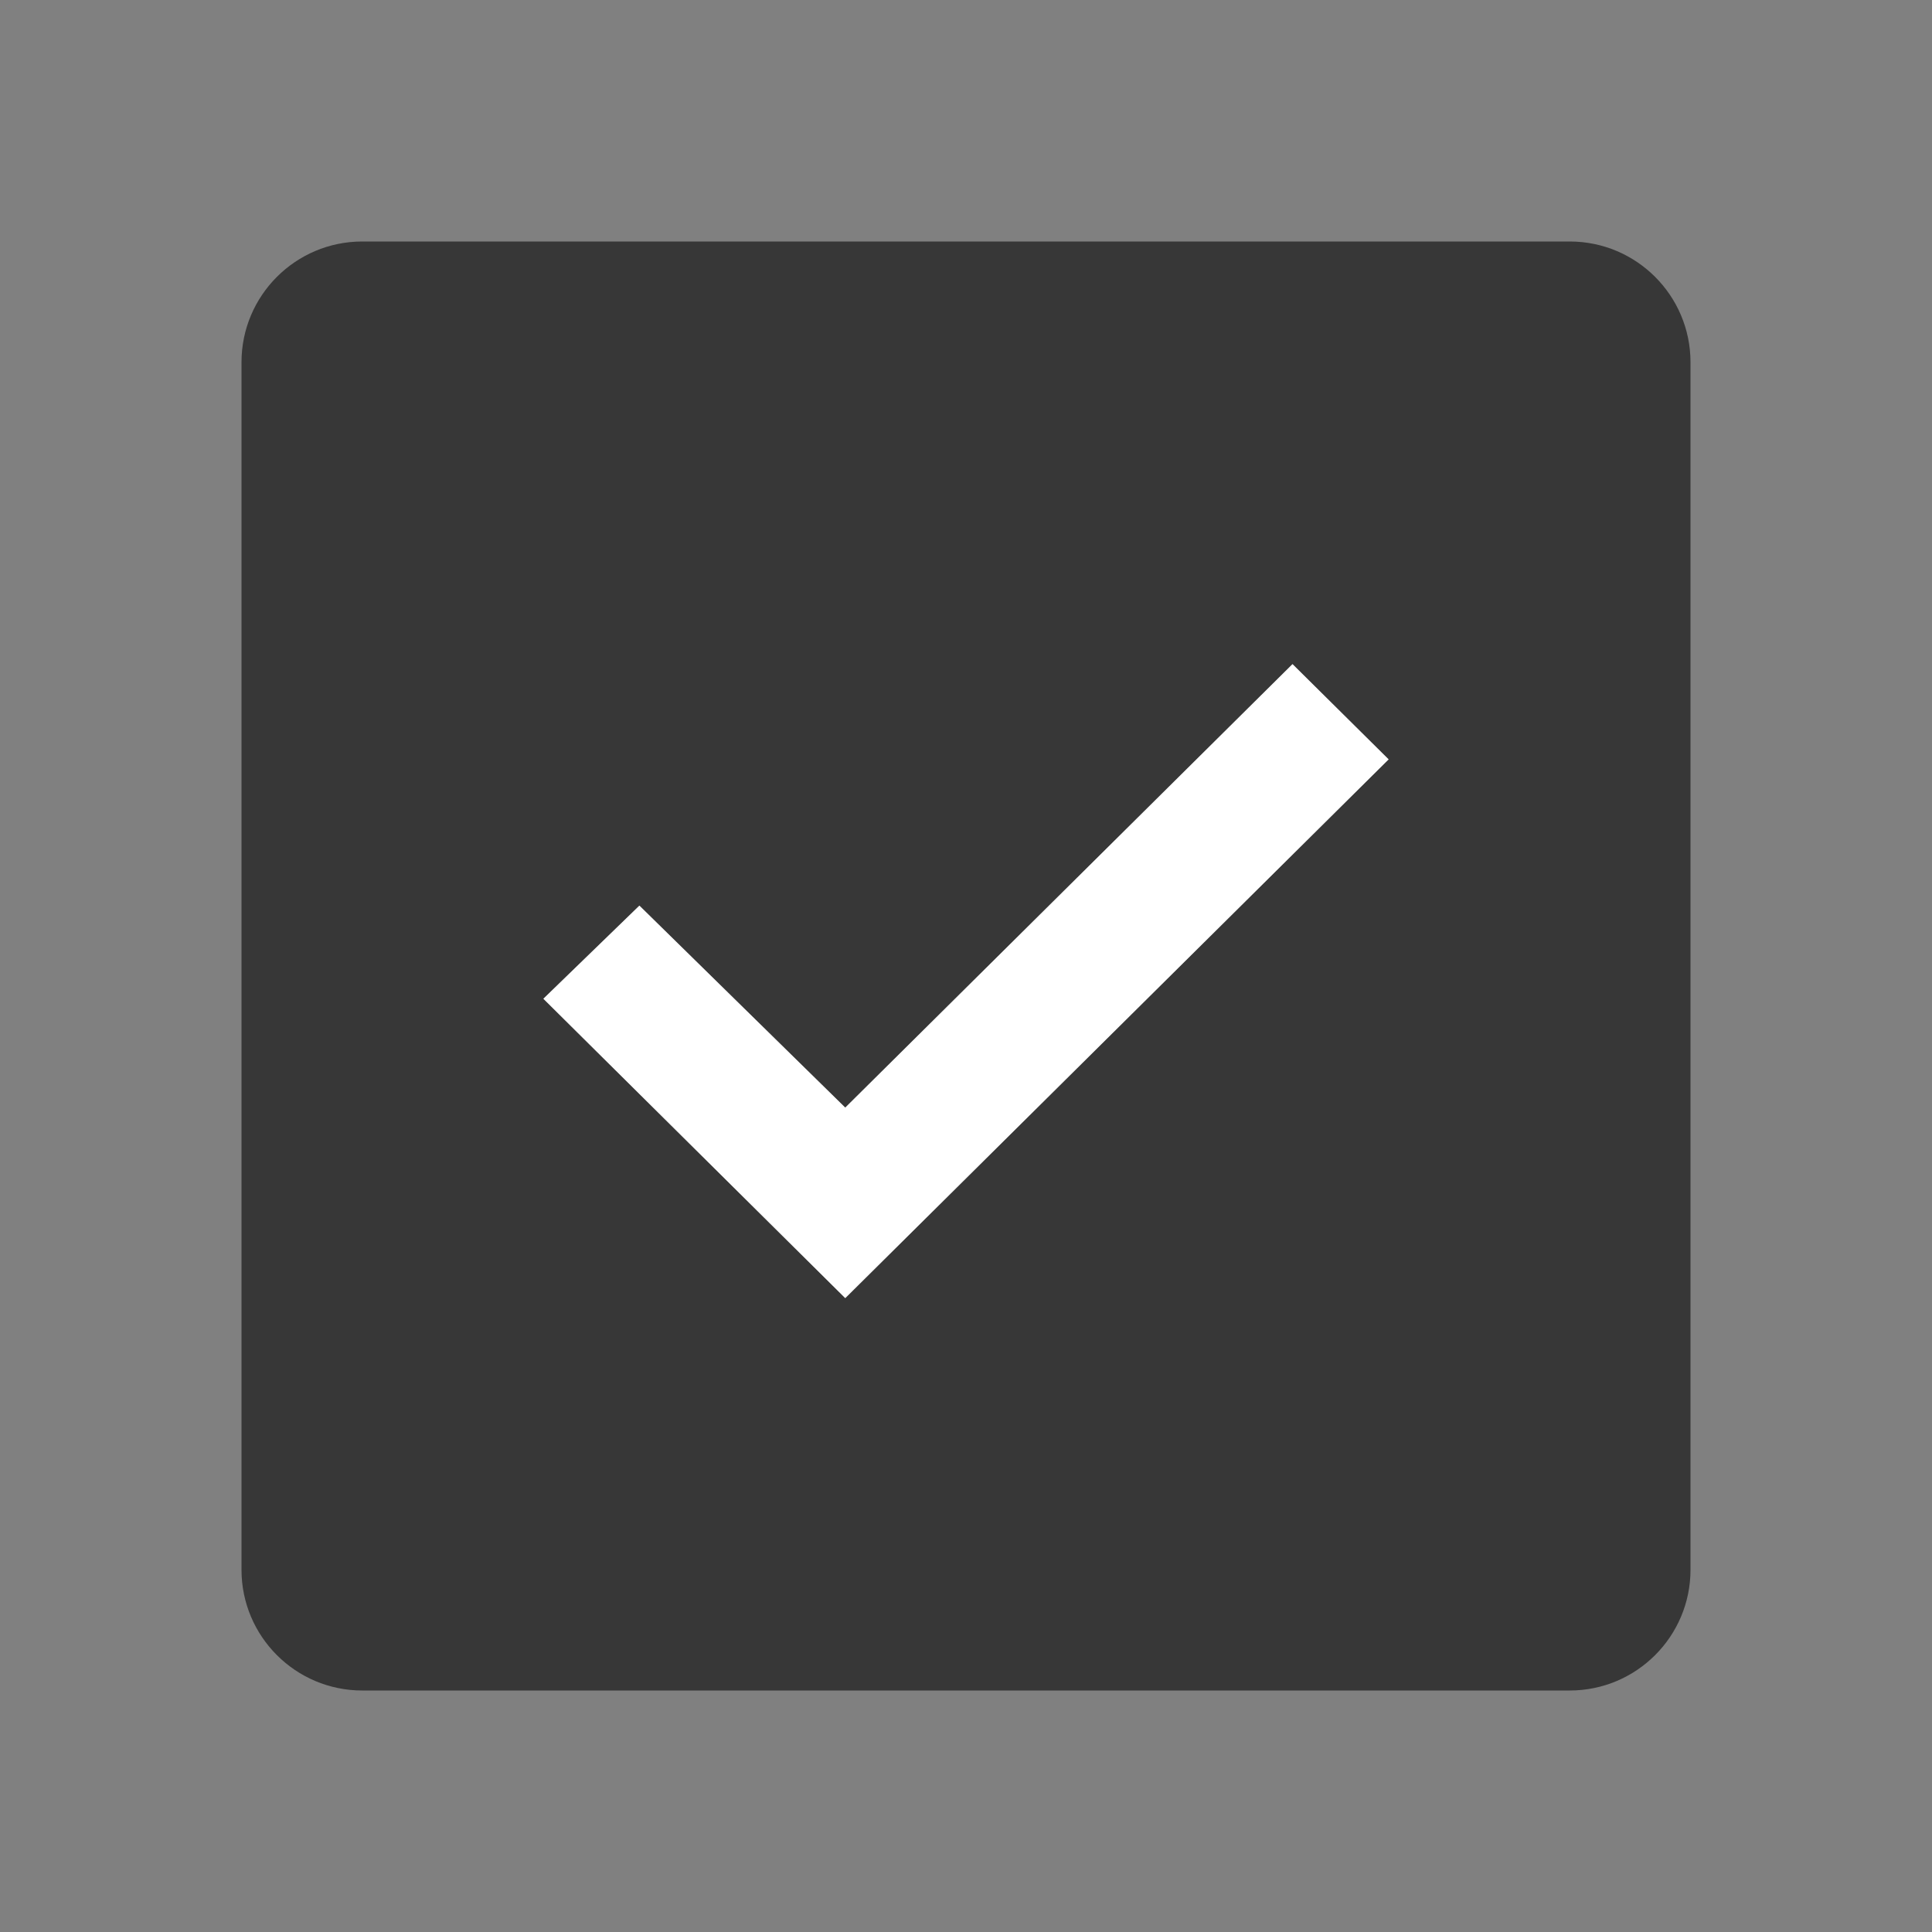 <?xml version="1.0" encoding="UTF-8"?>
<svg width="20px" height="20px" viewBox="0 0 20 20" version="1.1" xmlns="http://www.w3.org/2000/svg" xmlns:xlink="http://www.w3.org/1999/xlink">
    <rect x="0" y="0" width="20" height="20" fill="#808080" stroke="none"/>
    <title>Icons/Toggle</title>
    <g id="Symbols" stroke="none" stroke-width="1" fill="none" fill-rule="evenodd">
        <g id="Icons/Toggle">
            <path d="M16.25,2.5 L3.75,2.5 C3.06,2.5 2.5,3.06 2.5,3.75 L2.5,16.25 C2.5,16.94 3.06,17.5 3.75,17.5 L16.25,17.5 C16.94,17.5 17.5,16.94 17.5,16.25 L17.5,3.75 C17.5,3.06 16.94,2.5 16.25,2.5 Z M8.75,13.438 L5.625,10.339 L6.619,9.375 L8.75,11.466 L13.38,6.875 L14.375,7.861 L8.75,13.438 Z" id="Fill" fill="#373737"></path>
            <polygon id="Inner-Fill" fill="#FFFFFF" fill-rule="nonzero" points="8.75 13.438 5.625 10.339 6.619 9.375 8.75 11.466 13.38 6.875 14.375 7.861"></polygon>
        </g>
    </g>
</svg>